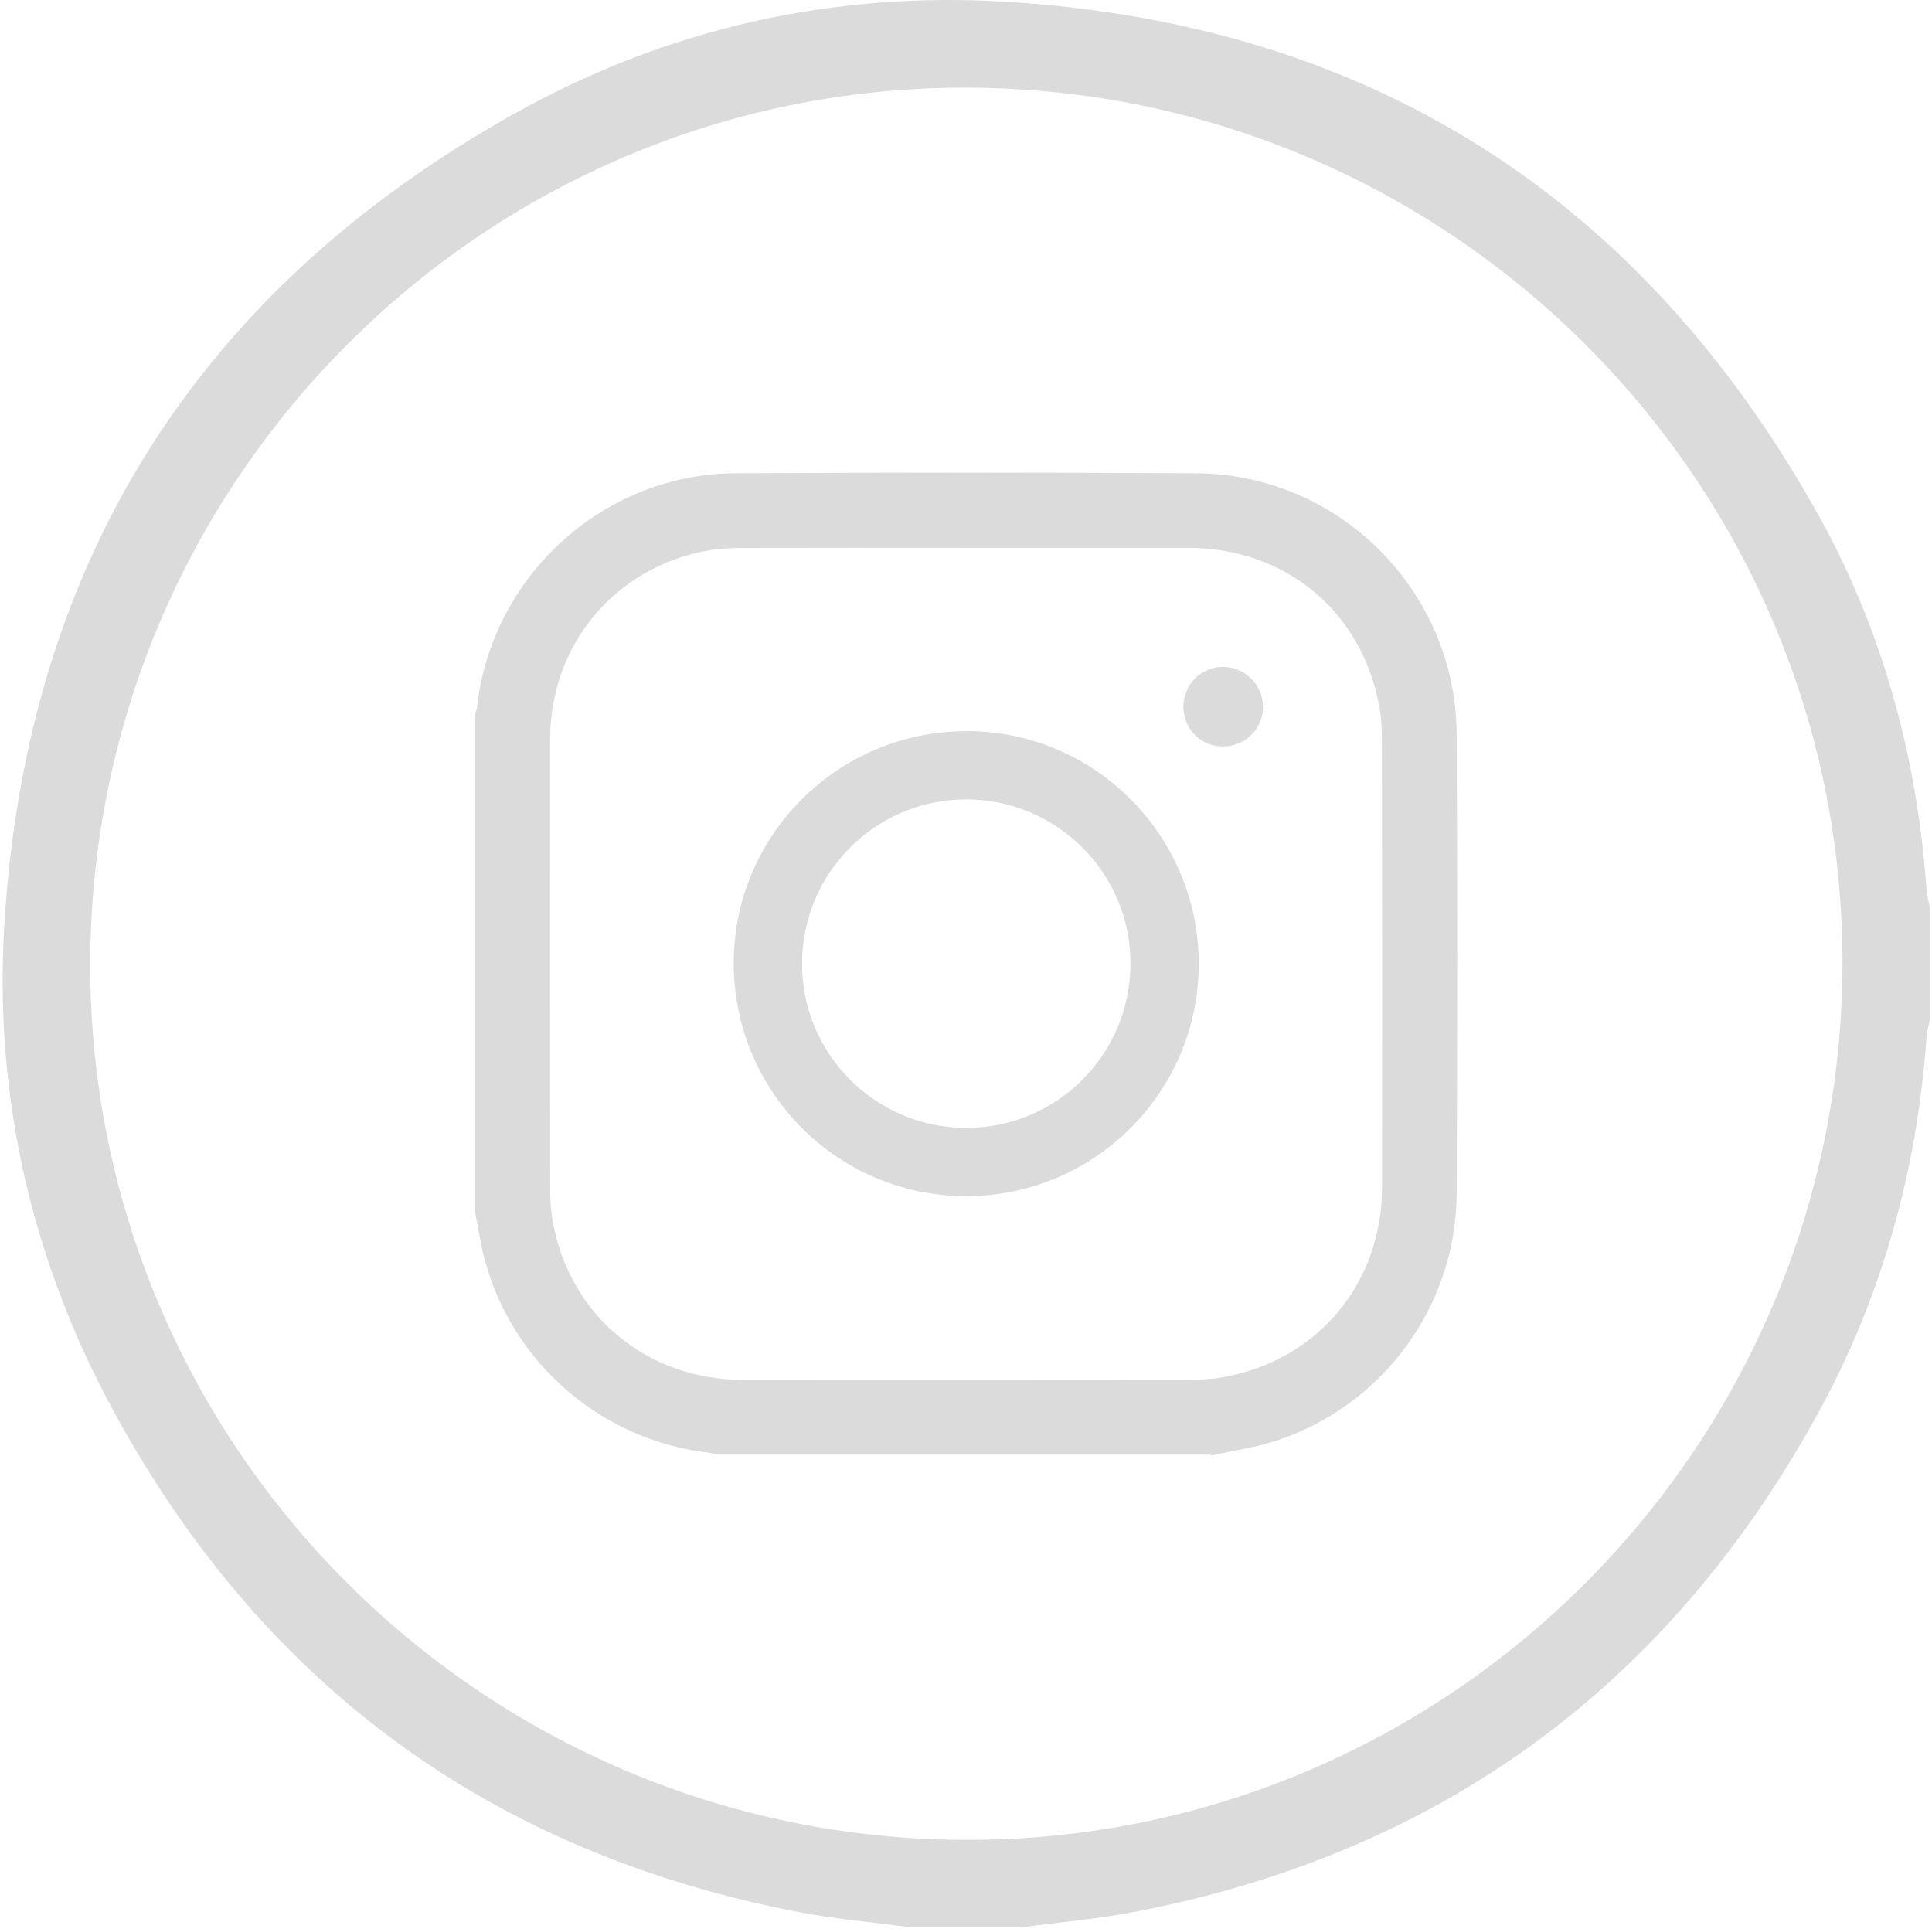 <svg width="630" height="629" viewBox="0 0 630 629" fill="none" xmlns="http://www.w3.org/2000/svg">
<g clip-path="url(#clip0_1509_179129)">
<path d="M395.992 471.313H234.038C233.366 471.132 232.702 470.854 232.014 470.78C198.289 467.043 170.087 443.148 161.082 410.484C159.706 405.493 158.993 400.331 157.969 395.242C157.969 341.264 157.969 287.278 157.969 233.3C158.157 232.513 158.436 231.734 158.526 230.94C163.098 189.68 198.224 157.557 239.773 157.319C289.861 157.04 339.948 157.032 390.035 157.319C434.977 157.573 471.725 194.326 471.988 239.282C472.274 289.261 472.217 339.248 471.996 389.227C471.84 424.603 448.685 456.046 415.018 466.994C408.864 468.994 402.35 469.903 396 471.321L395.992 471.313ZM315.163 175.634C290.934 175.634 266.706 175.601 242.469 175.667C238.594 175.675 234.669 175.822 230.867 176.462C198.937 181.886 176.421 208.503 176.388 240.904C176.339 289.875 176.355 338.838 176.412 387.809C176.412 391.374 176.609 394.988 177.224 398.495C182.787 430.61 209.342 452.891 242.035 452.907C290.697 452.94 339.366 452.932 388.028 452.883C391.797 452.883 395.623 452.694 399.319 452.039C431.56 446.335 453.634 419.965 453.659 387.187C453.691 338.527 453.691 289.867 453.626 241.207C453.626 237.34 453.405 233.414 452.7 229.62C446.661 197.243 420.548 175.667 387.553 175.65C363.423 175.642 339.301 175.65 315.171 175.65L315.163 175.634Z" fill="#DBDBDB" stroke="#DBDBDB" stroke-width="6"/>
<path d="M314.948 240.898C355.358 240.737 388.314 273.607 388.391 314.149C388.468 354.599 355.551 387.546 315.063 387.53C274.676 387.515 241.99 354.914 241.759 314.418C241.536 274.03 274.353 241.059 314.94 240.898H314.948ZM259.036 314.064C258.913 345.02 284.083 370.265 315.079 370.273C345.974 370.273 371.006 345.313 371.137 314.364C371.267 283.4 346.097 258.163 315.086 258.163C284.191 258.163 259.159 283.123 259.036 314.064Z" fill="#DBDBDB" stroke="#DBDBDB" stroke-width="5"/>
<path d="M398.921 240.897C393.046 240.944 388.428 236.402 388.391 230.546C388.353 224.689 392.924 220.007 398.742 219.95C404.458 219.894 409.281 224.633 409.338 230.367C409.394 236.158 404.749 240.85 398.921 240.897Z" fill="#DBDBDB" stroke="#DBDBDB" stroke-width="5"/>
<path d="M296.705 628.426C284.578 626.797 272.36 625.768 260.371 623.463C160.885 604.331 86.527 550.18 37.806 461.546C10.402 411.713 -2.078 357.669 1.442 300.997C8.742 183.075 64.718 94.702 167.755 37.047C217.367 9.28 271.591 -2.906 328.258 0.582C446.188 7.851 534.44 63.877 592.322 166.786C613.823 205.018 625.182 246.707 628.24 290.548C628.363 292.33 628.932 294.082 629.285 295.834V332.652C628.932 334.419 628.363 336.171 628.24 337.938C625.182 381.763 613.593 423.284 592.383 461.669C543.508 550.149 469.273 604.347 369.833 623.447C357.845 625.752 345.626 626.782 333.515 628.411H296.689L296.705 628.426ZM315.363 28.58C158.118 28.196 29.814 156.276 29.429 314.013C29.045 471.258 157.134 599.552 314.872 599.937C472.117 600.321 600.421 472.241 600.806 314.504C601.19 157.259 473.1 28.964 315.363 28.58Z" fill="#DBDBDB"/>
</g>
<defs>
<clipPath id="clip0_1509_179129">
<rect width="628.428" height="628.428" fill="white" transform="translate(0.859)"/>
</clipPath>
</defs>
</svg>
